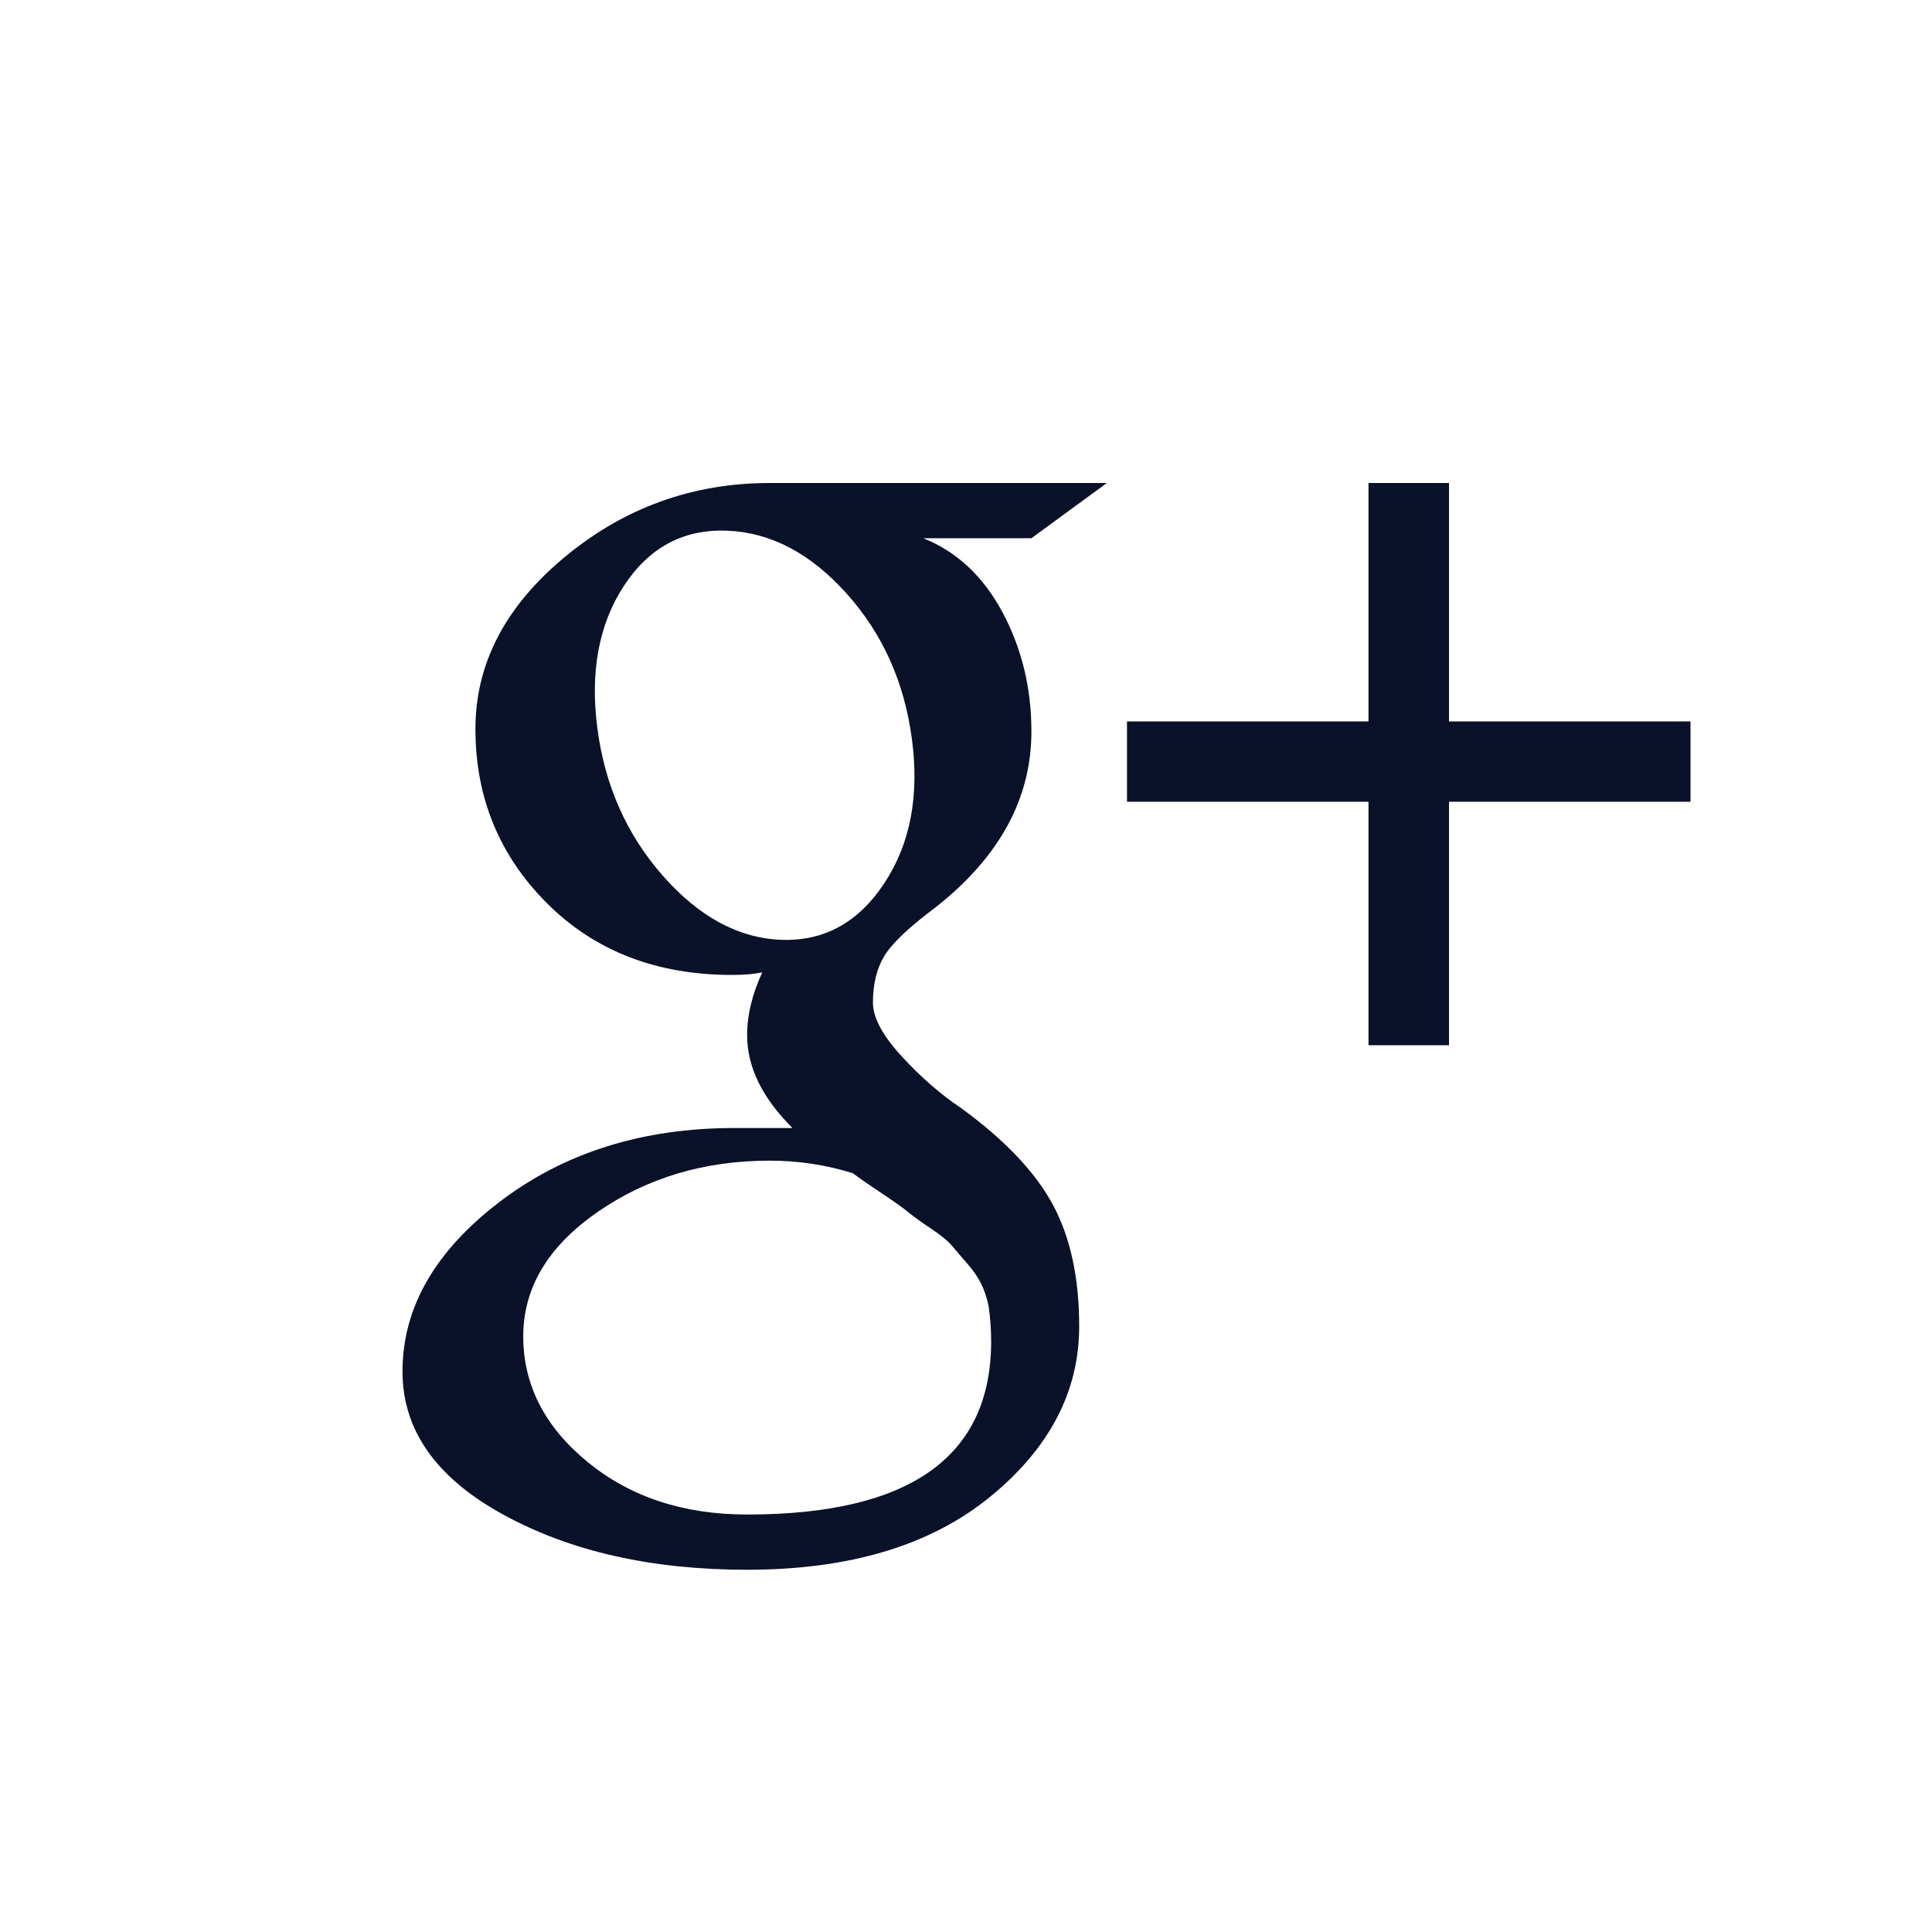 <?xml version="1.0" encoding="UTF-8"?>
<svg width="48px" height="48px" viewBox="0 0 48 48" version="1.1" xmlns="http://www.w3.org/2000/svg" xmlns:xlink="http://www.w3.org/1999/xlink">
    <!-- Generator: Sketch 46.2 (44496) - http://www.bohemiancoding.com/sketch -->
    <title>Google plus</title>
    <desc>Created with Sketch.</desc>
    <defs></defs>
    <g id="Page-2" stroke="none" stroke-width="1" fill="none" fill-rule="evenodd">
        <g id="PP_V4" transform="translate(-1170, -2854)">
            <g id="Google-plus" transform="translate(1170, 2854)">
                <rect id="Rectangle-3" fill="#FFFFFF" x="0" y="0" width="48" height="48"></rect>
                <path d="M18.562,39 C21.104,39 23.115,38.397 24.594,37.192 C26.073,35.986 26.812,34.573 26.812,32.952 C26.812,31.746 26.594,30.738 26.156,29.927 C25.719,29.117 24.958,28.316 23.875,27.527 C23.375,27.194 22.885,26.768 22.406,26.248 C21.927,25.729 21.688,25.282 21.688,24.908 C21.688,24.45 21.781,24.066 21.969,23.754 C22.156,23.442 22.583,23.037 23.25,22.538 C24.833,21.291 25.625,19.836 25.625,18.173 C25.625,17.092 25.385,16.105 24.906,15.211 C24.427,14.318 23.771,13.704 22.938,13.372 L25.625,13.372 L27.5,12 L19.125,12 C17.208,12 15.51,12.613 14.031,13.839 C12.552,15.066 11.812,16.49 11.812,18.111 C11.812,19.815 12.406,21.26 13.594,22.445 C14.781,23.629 16.312,24.222 18.188,24.222 C18.479,24.222 18.729,24.201 18.938,24.159 C18.688,24.7 18.562,25.219 18.562,25.718 C18.562,26.508 18.937,27.277 19.688,28.025 C19.521,28.025 19.281,28.025 18.969,28.025 C18.656,28.025 18.417,28.025 18.25,28.025 C15.958,28.025 14.01,28.639 12.406,29.865 C10.802,31.091 10,32.494 10,34.074 C10,35.529 10.833,36.714 12.5,37.628 C14.167,38.543 16.187,39 18.562,39 Z M19.406,23.349 C18.344,23.307 17.365,22.777 16.469,21.759 C15.573,20.74 15.031,19.524 14.844,18.111 C14.656,16.697 14.875,15.513 15.5,14.557 C16.125,13.6 16.979,13.143 18.062,13.185 C19.146,13.226 20.135,13.746 21.031,14.744 C21.927,15.741 22.469,16.947 22.656,18.36 C22.844,19.774 22.615,20.969 21.969,21.946 C21.323,22.923 20.469,23.39 19.406,23.349 Z M19.125,28.836 C19.833,28.836 20.521,28.94 21.188,29.148 C21.354,29.273 21.594,29.439 21.906,29.647 C22.219,29.855 22.438,30.01 22.562,30.114 C22.688,30.218 22.875,30.353 23.125,30.52 C23.375,30.686 23.552,30.831 23.656,30.956 C23.76,31.081 23.885,31.226 24.031,31.393 C24.177,31.559 24.292,31.725 24.375,31.891 C24.458,32.058 24.521,32.245 24.562,32.453 C24.604,32.744 24.625,33.035 24.625,33.326 C24.625,36.194 22.604,37.628 18.562,37.628 C16.979,37.628 15.656,37.192 14.594,36.319 C13.531,35.446 13,34.406 13,33.201 C13,31.995 13.615,30.967 14.844,30.114 C16.073,29.262 17.5,28.836 19.125,28.836 Z M36,17.924 L36,12 L34,12 L34,17.924 L28,17.924 L28,19.919 L34,19.919 L34,25.968 L36,25.968 L36,19.919 L42,19.919 L42,17.924 L36,17.924 Z" id="Page-1" fill="#0A1128"></path>
            </g>
        </g>
    </g>
</svg>
